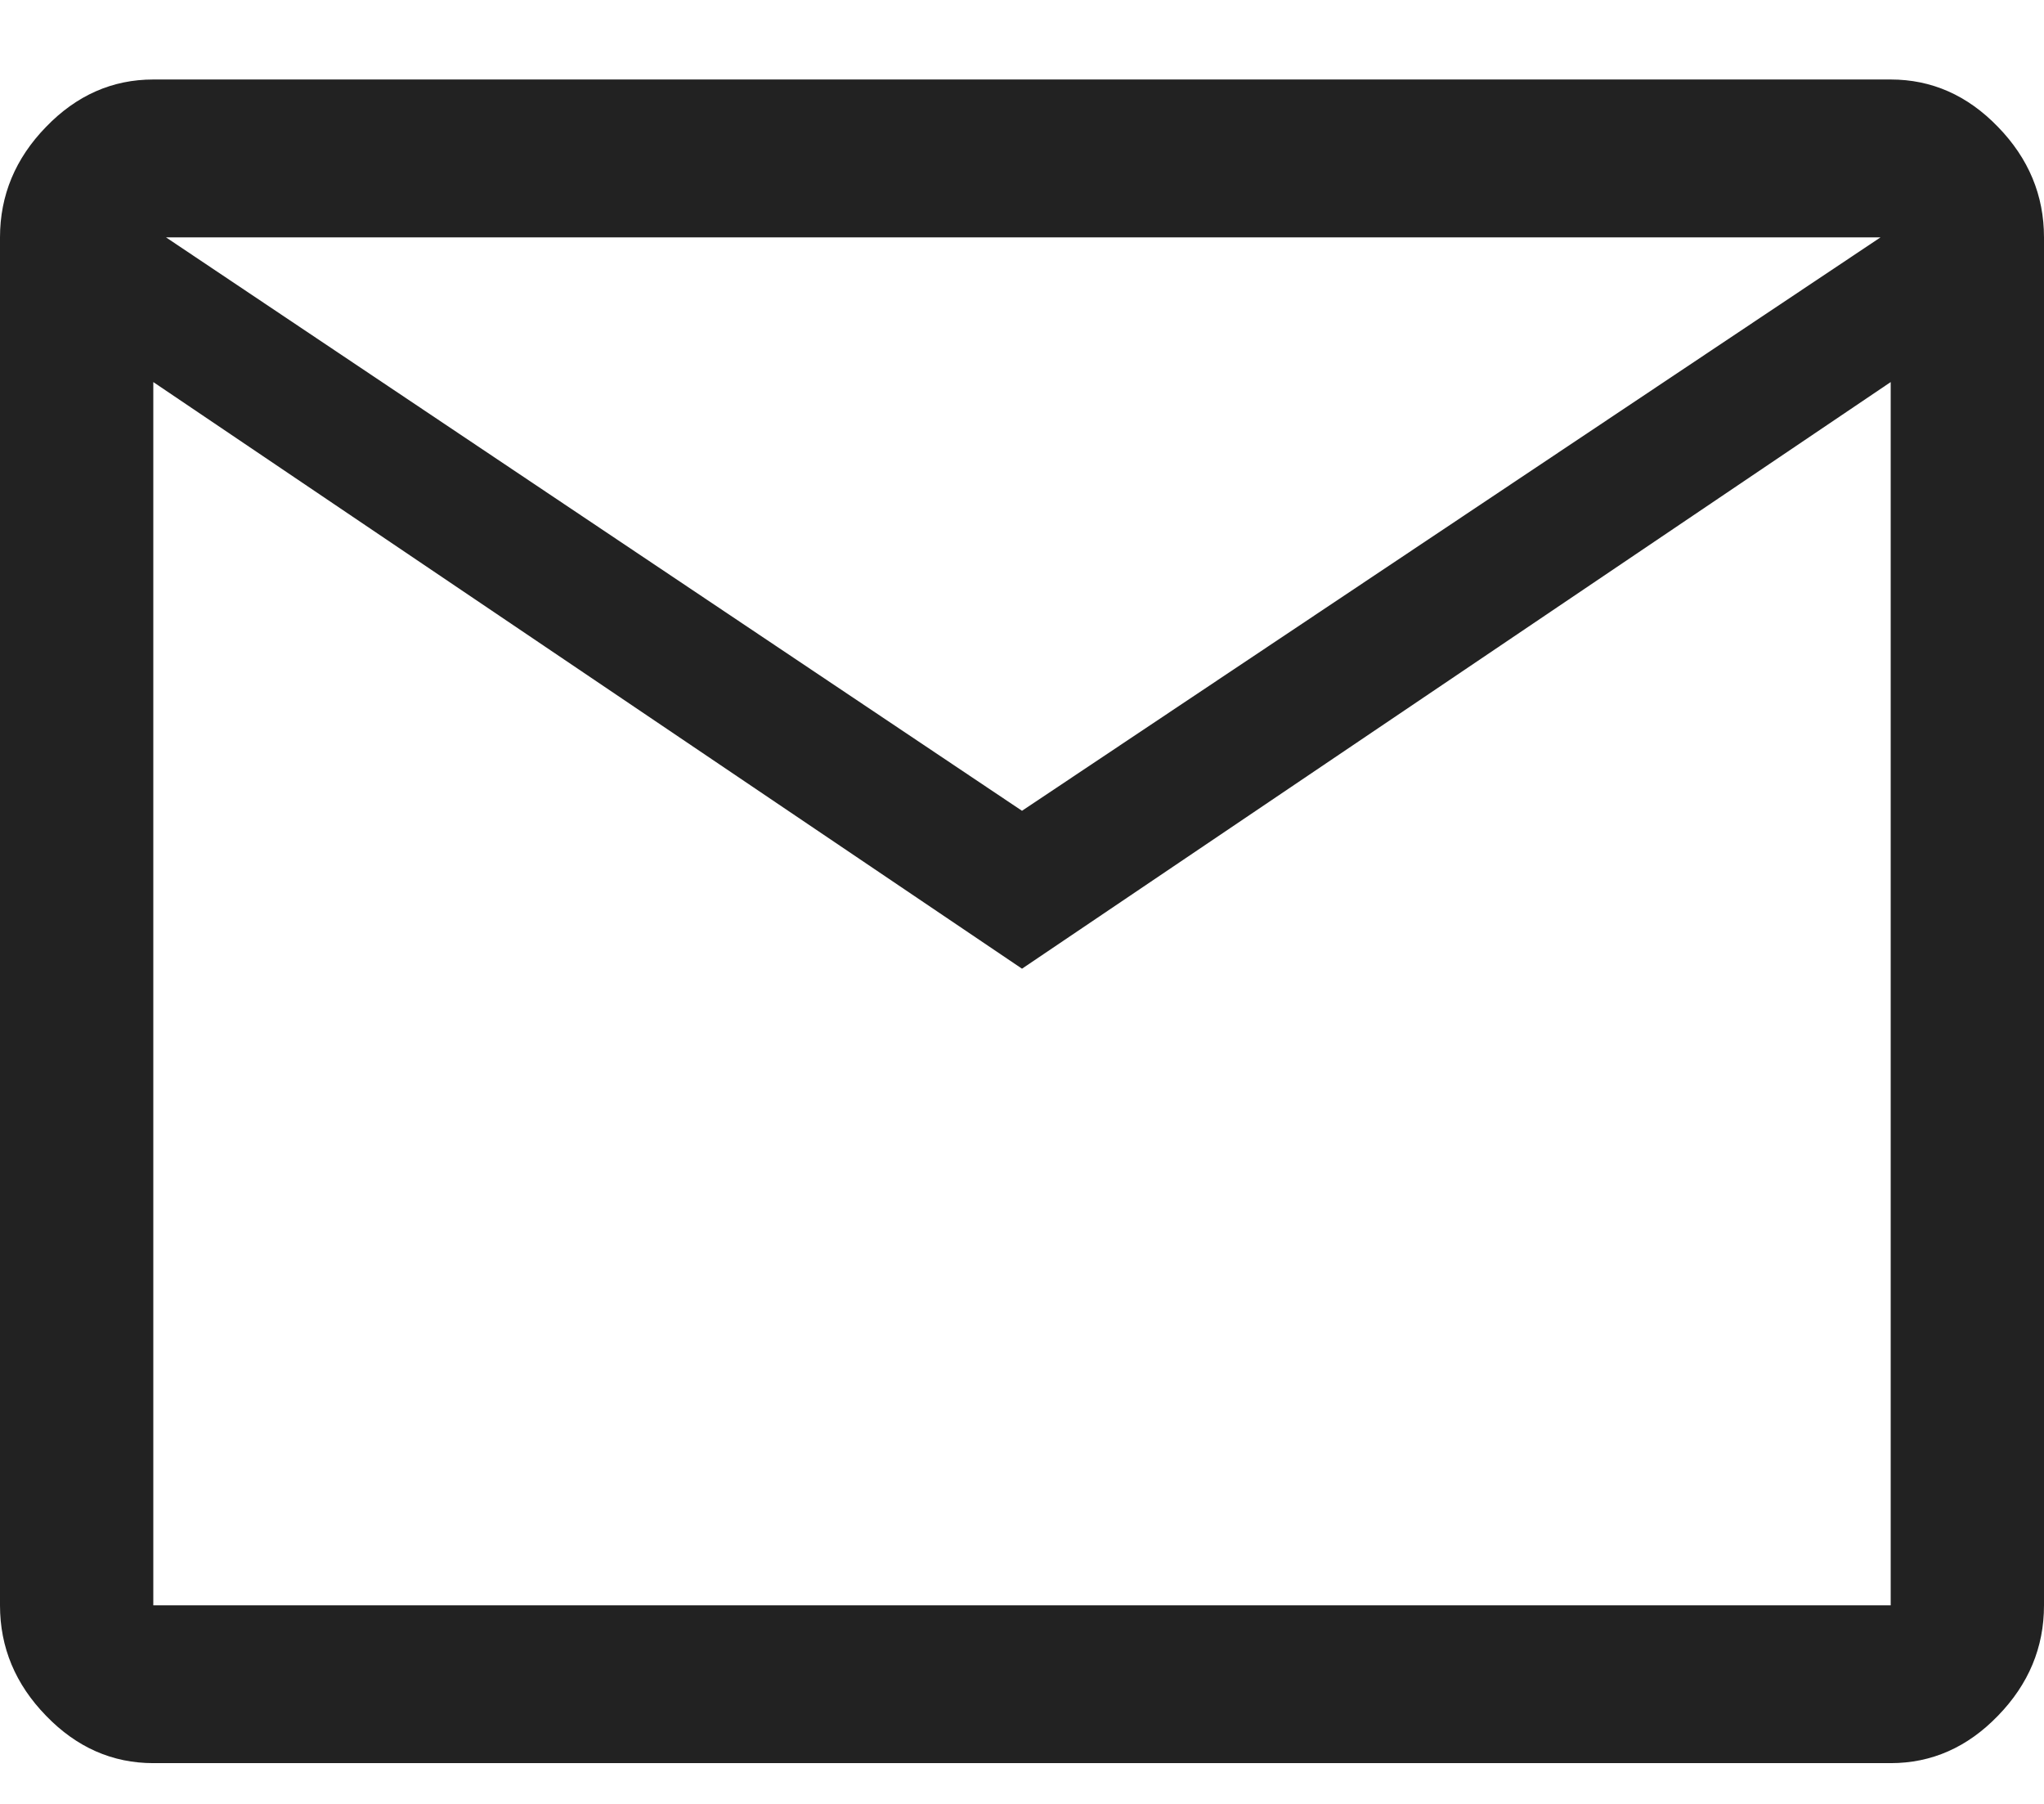 <svg width="17" height="15" viewBox="0 0 17 15" fill="none" xmlns="http://www.w3.org/2000/svg">
<path d="M1.275 14.661C0.935 14.661 0.637 14.53 0.383 14.267C0.128 14.005 0 13.699 0 13.349V1.974C0 1.624 0.128 1.317 0.383 1.055C0.637 0.792 0.935 0.661 1.275 0.661H15.725C16.065 0.661 16.363 0.792 16.617 1.055C16.872 1.317 17 1.624 17 1.974V13.349C17 13.699 16.872 14.005 16.617 14.267C16.363 14.53 16.065 14.661 15.725 14.661H1.275ZM8.5 8.055L1.275 3.177V13.349H15.725V3.177L8.5 8.055ZM8.5 6.742L15.64 1.974H1.381L8.5 6.742ZM1.275 3.177V1.974V13.349V3.177Z" fill="#222222"/>
</svg>
